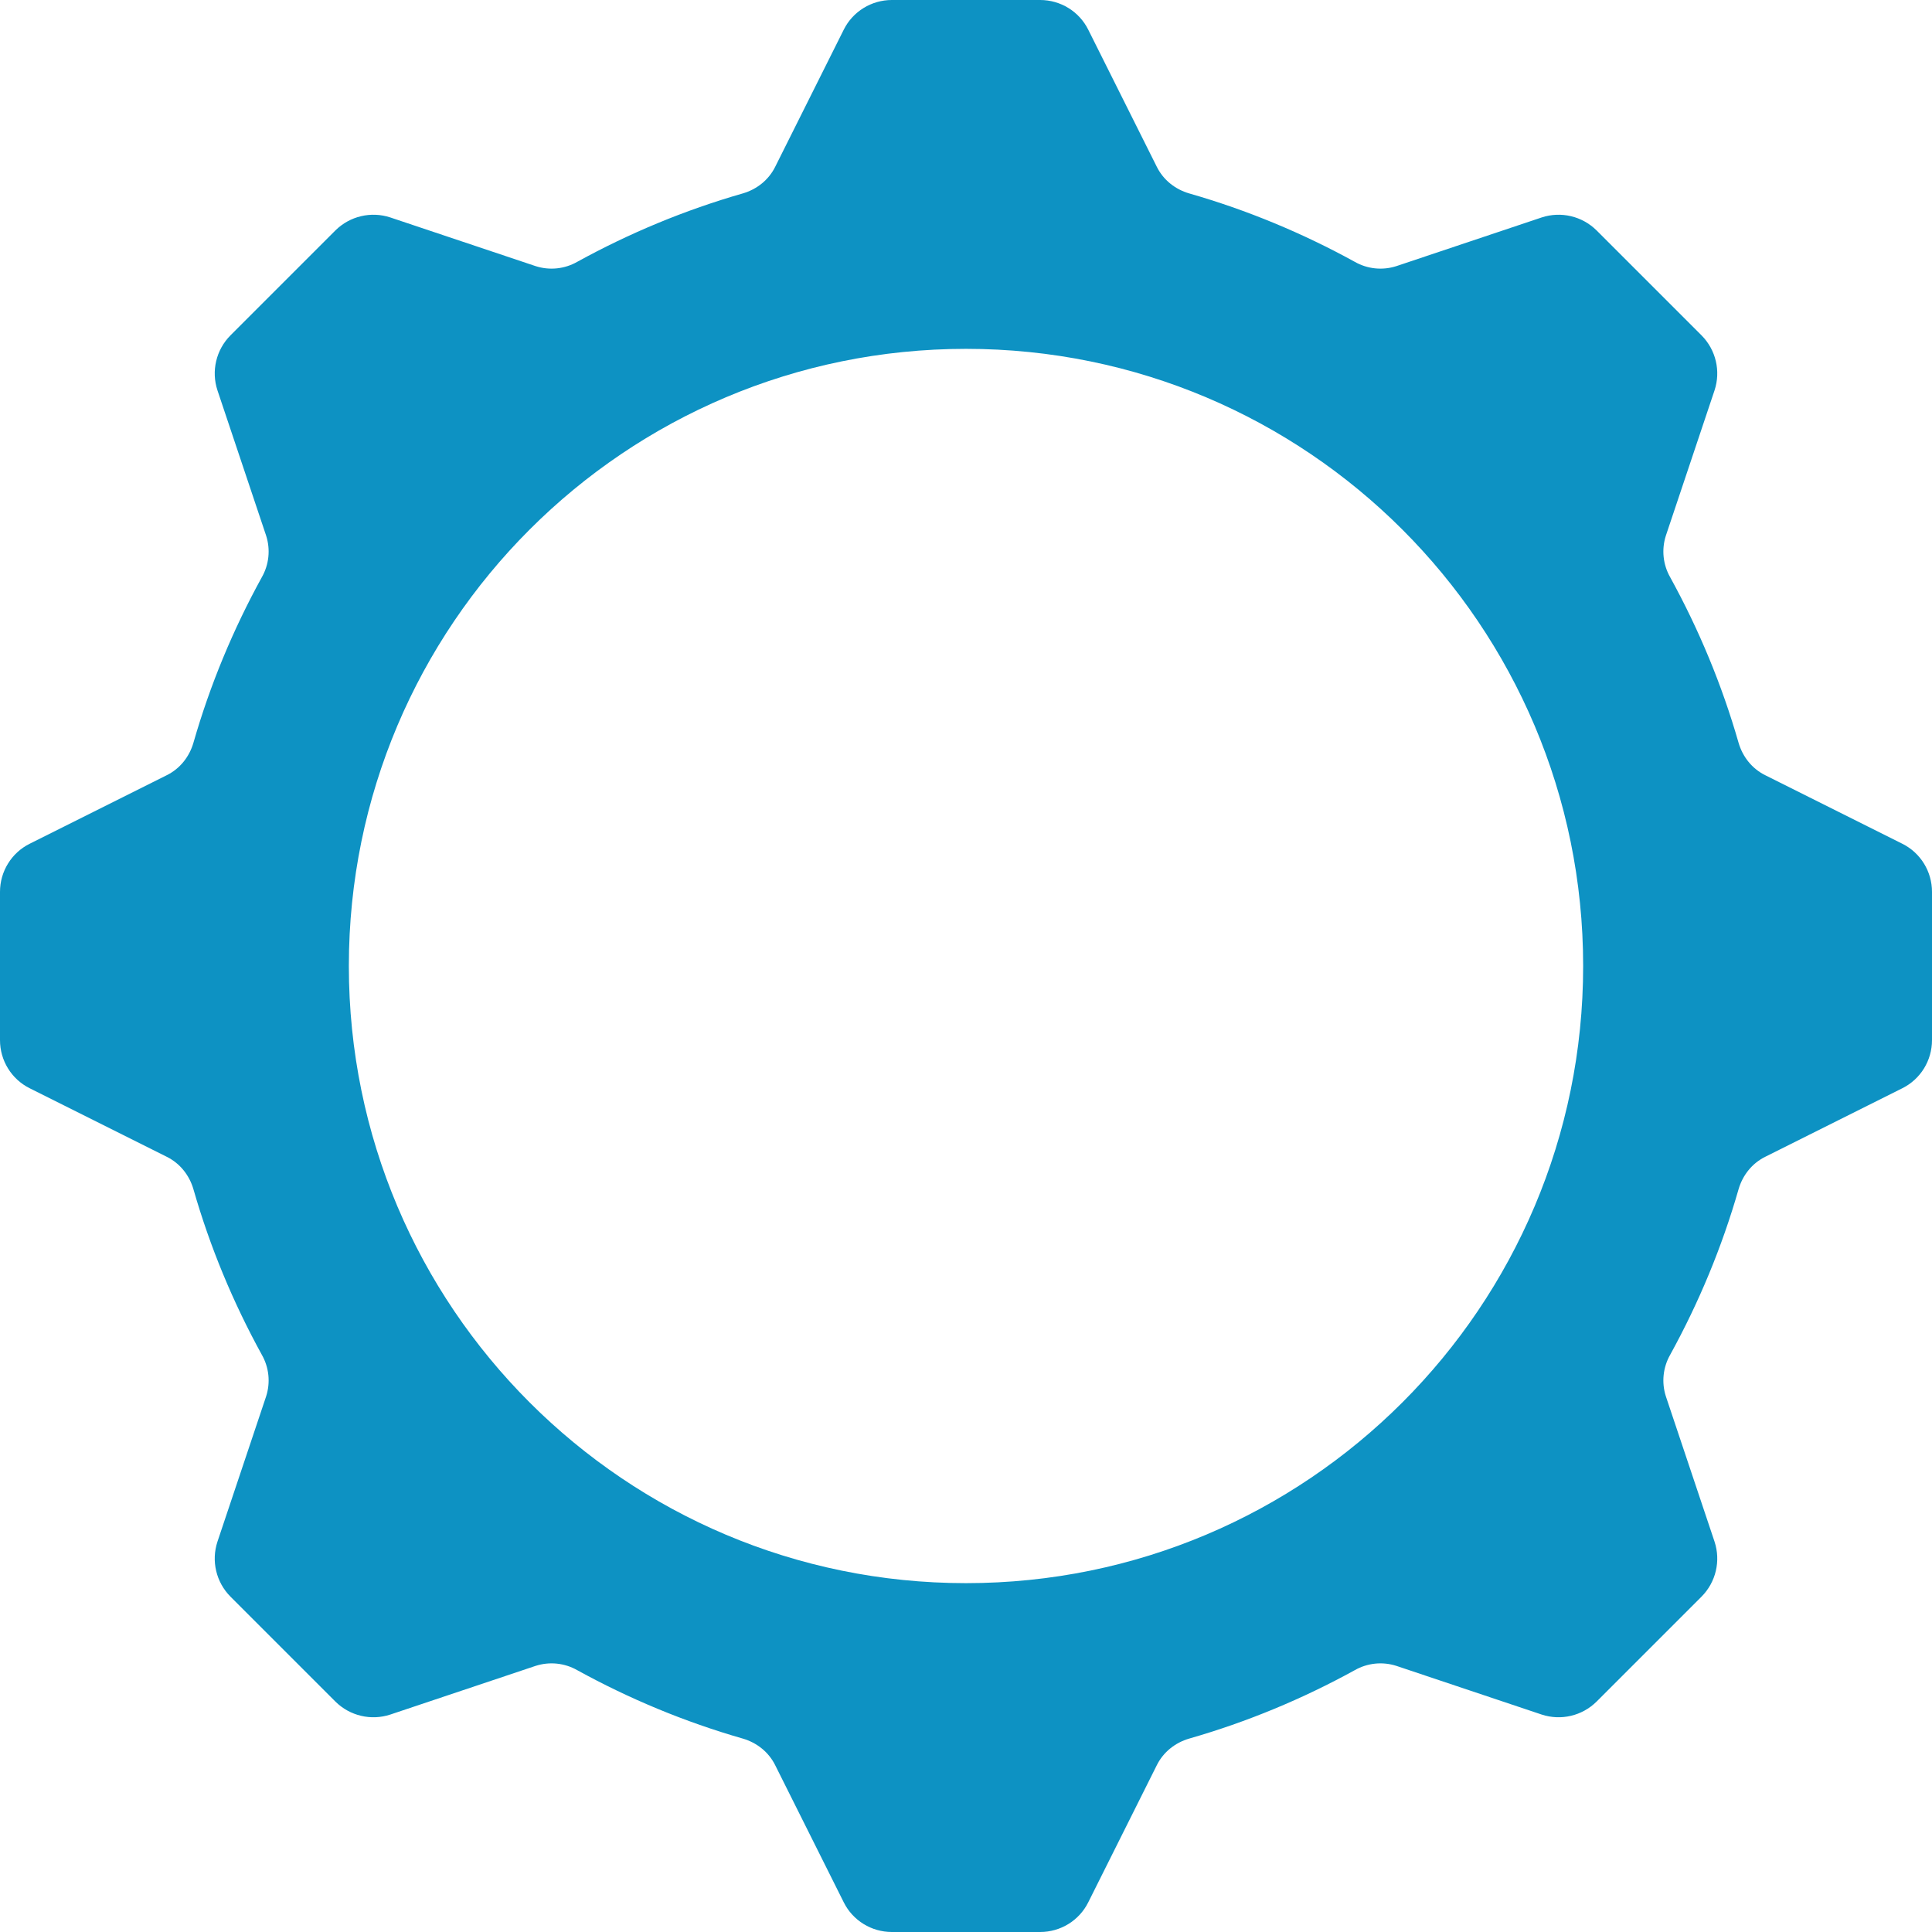<svg width="16" height="16" viewBox="0 0 16 16" fill="none" xmlns="http://www.w3.org/2000/svg">
<path fill-rule="evenodd" clip-rule="evenodd" d="M8 13.111C5.177 13.111 2.889 10.823 2.889 8C2.889 5.177 5.177 2.889 8 2.889C10.823 2.889 13.111 5.177 13.111 8C13.111 10.823 10.823 13.111 8 13.111ZM16 8.614V7.386C16 7.217 15.905 7.063 15.755 6.988L14.619 6.42C14.51 6.366 14.432 6.268 14.398 6.151C14.26 5.67 14.069 5.212 13.832 4.781C13.772 4.676 13.759 4.551 13.796 4.436L14.199 3.233C14.252 3.073 14.21 2.897 14.092 2.778L13.222 1.908C13.103 1.79 12.927 1.748 12.767 1.801L11.564 2.204C11.449 2.241 11.324 2.228 11.219 2.168C10.788 1.931 10.33 1.74 9.849 1.602C9.732 1.568 9.634 1.49 9.58 1.381L9.012 0.245C8.937 0.095 8.783 0 8.614 0H7.386C7.217 0 7.063 0.095 6.988 0.245L6.42 1.381C6.366 1.49 6.268 1.568 6.151 1.602C5.67 1.74 5.212 1.931 4.781 2.168C4.676 2.228 4.551 2.241 4.436 2.204L3.233 1.801C3.073 1.748 2.897 1.79 2.778 1.908L1.908 2.778C1.79 2.897 1.748 3.073 1.801 3.233L2.204 4.436C2.241 4.551 2.228 4.676 2.168 4.781C1.931 5.212 1.74 5.67 1.602 6.151C1.568 6.268 1.49 6.366 1.381 6.42L0.245 6.988C0.095 7.063 0 7.217 0 7.386V8.614C0 8.783 0.095 8.937 0.245 9.012L1.381 9.58C1.49 9.634 1.568 9.732 1.602 9.849C1.74 10.33 1.931 10.788 2.168 11.219C2.228 11.324 2.241 11.449 2.204 11.564L1.801 12.767C1.748 12.927 1.79 13.103 1.908 13.222L2.778 14.092C2.897 14.21 3.073 14.252 3.233 14.199L4.436 13.796C4.551 13.759 4.676 13.772 4.781 13.832C5.212 14.069 5.67 14.26 6.151 14.398C6.268 14.432 6.366 14.51 6.42 14.619L6.988 15.755C7.063 15.905 7.217 16 7.386 16H8.614C8.783 16 8.937 15.905 9.012 15.755L9.58 14.619C9.634 14.51 9.732 14.432 9.849 14.398C10.33 14.26 10.788 14.069 11.219 13.832C11.324 13.772 11.449 13.759 11.564 13.796L12.767 14.199C12.927 14.252 13.103 14.21 13.222 14.092L14.092 13.222C14.21 13.103 14.252 12.927 14.199 12.767L13.796 11.564C13.759 11.449 13.772 11.324 13.832 11.219C14.069 10.788 14.26 10.33 14.398 9.849C14.432 9.732 14.51 9.634 14.619 9.58L15.755 9.012C15.905 8.937 16 8.783 16 8.614Z" fill="#0D92C3"/>
</svg>
